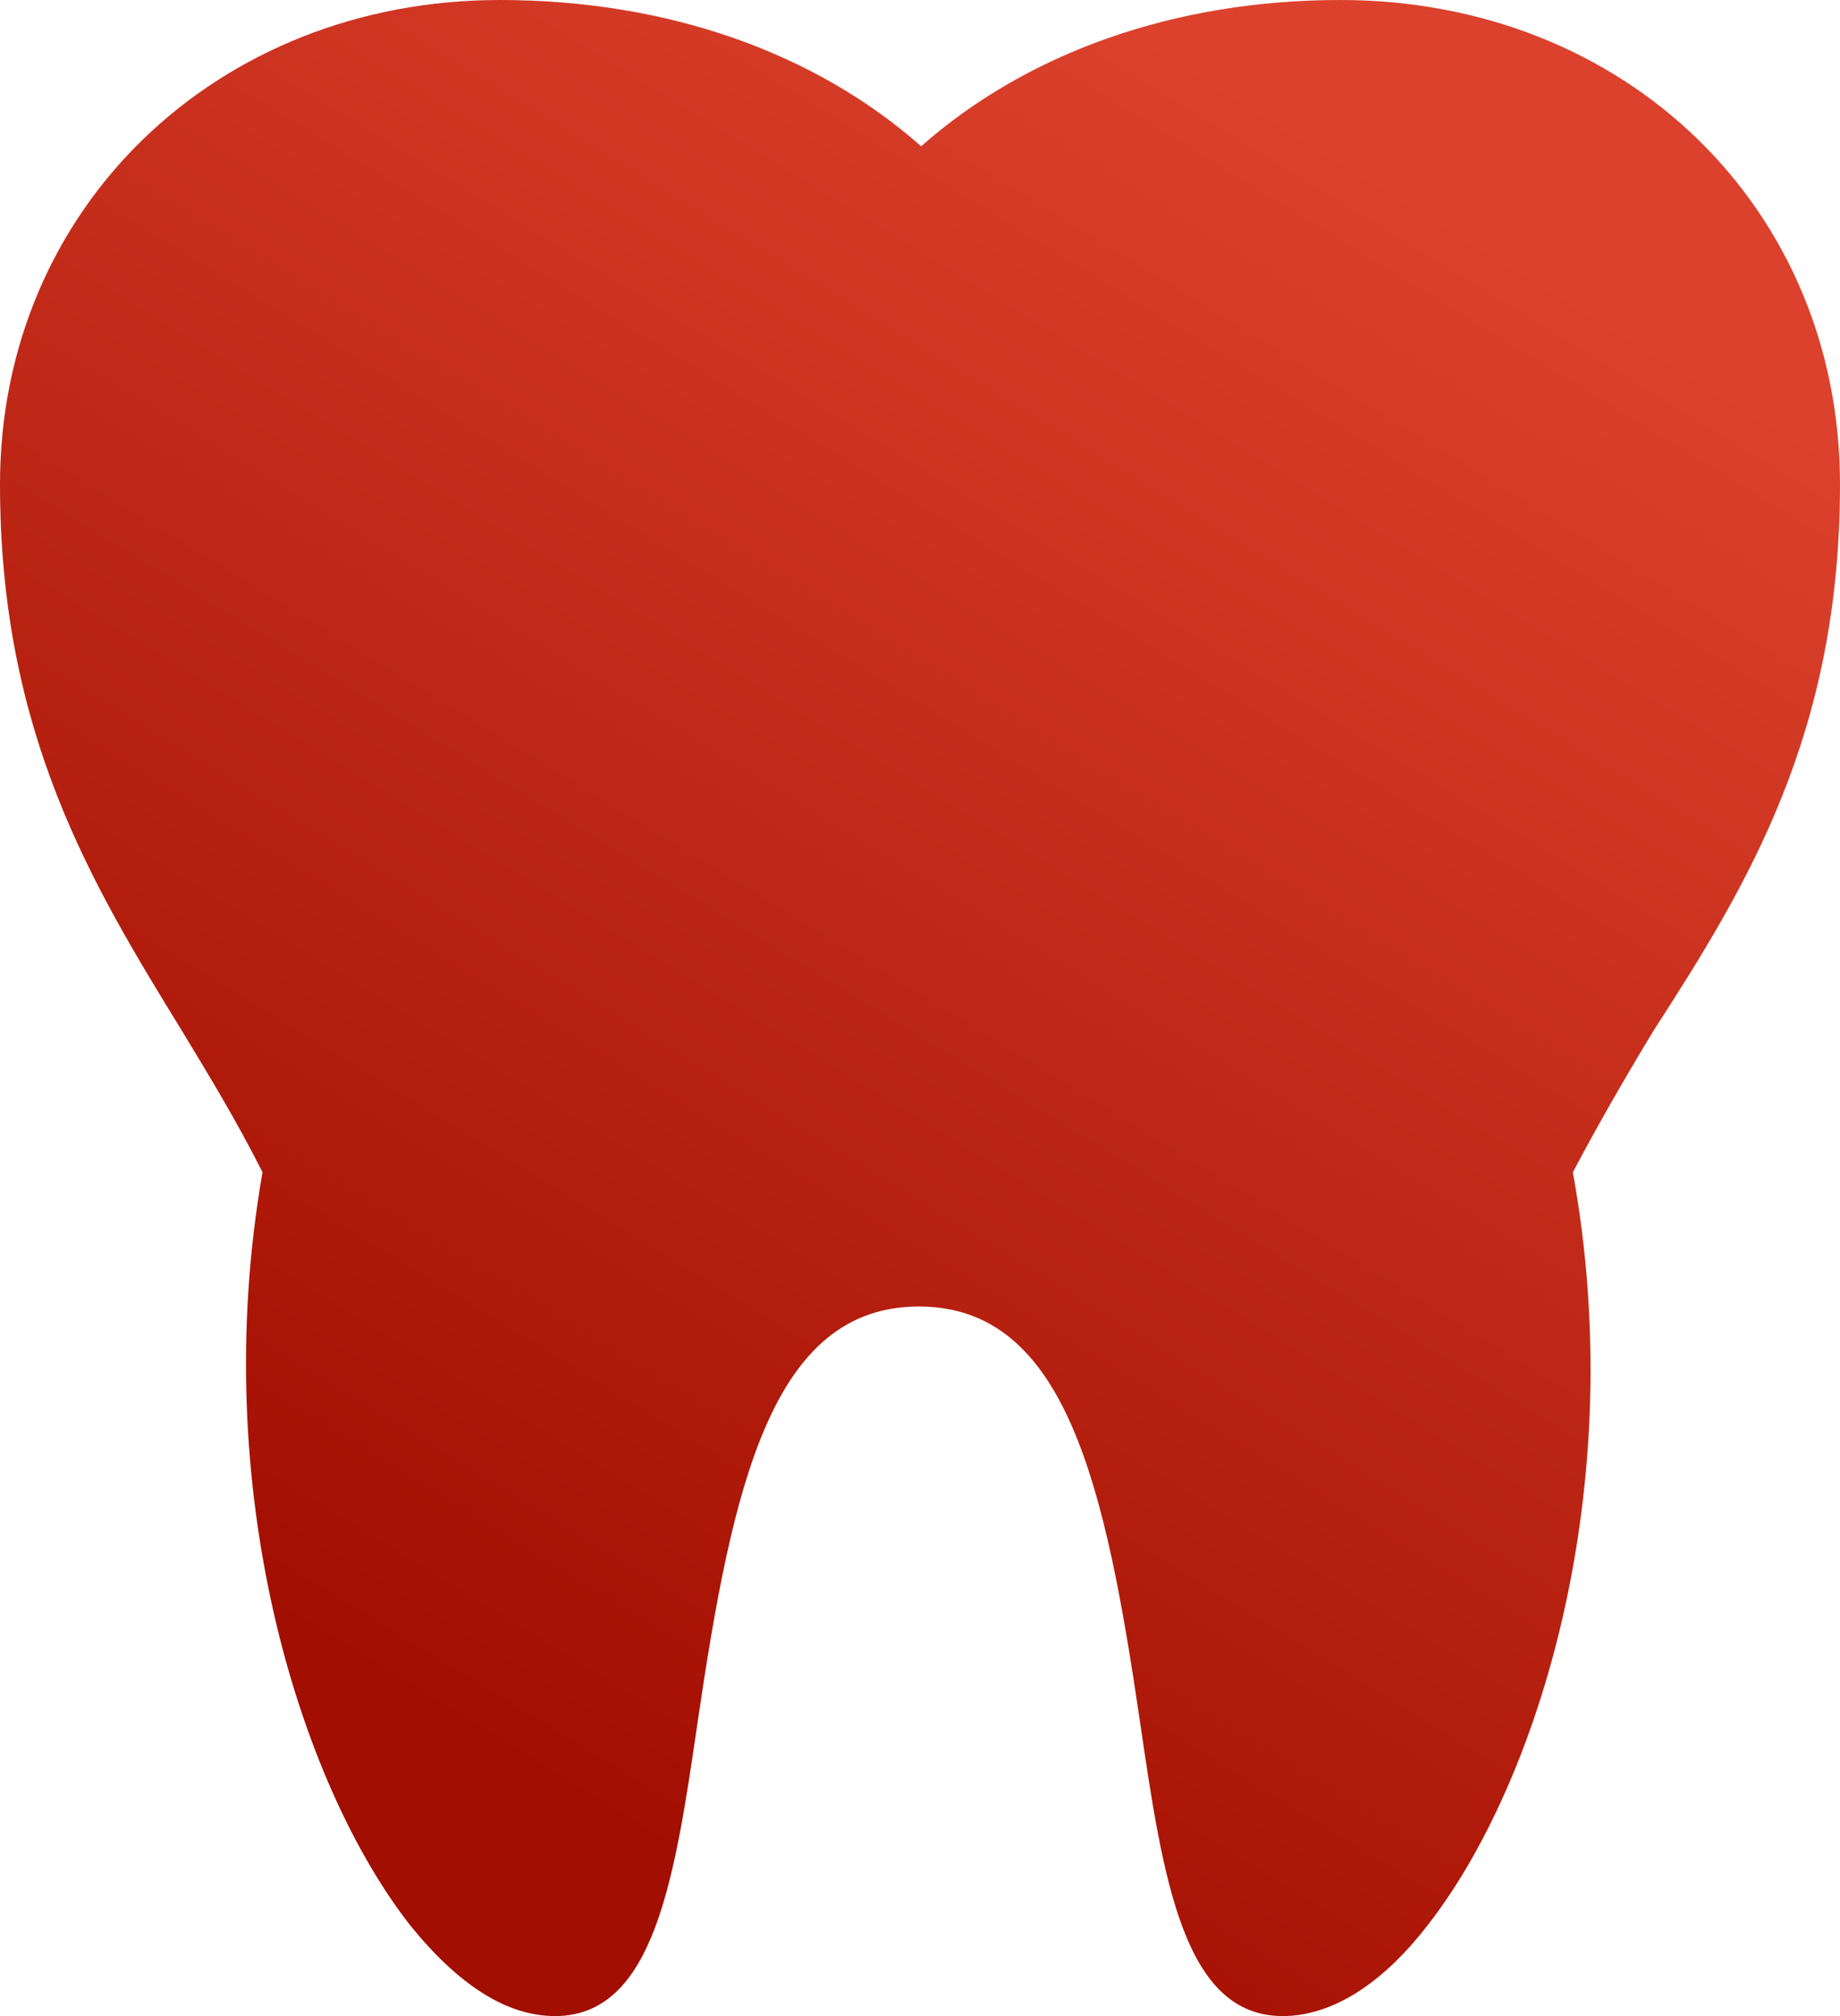 <svg width="42" height="46" viewBox="0 0 42 46" fill="none" xmlns="http://www.w3.org/2000/svg">
<path d="M42 11.049C42 4.759 37.111 0 30.593 0C26.808 0 23.444 1.203 21.026 3.337C18.608 1.203 15.244 0 11.407 0C4.941 0 0 4.759 0 11.049C0 16.737 2.103 20.183 4.153 23.52C4.783 24.559 5.414 25.598 5.992 26.747C4.731 33.967 6.834 40.694 9.357 43.922C10.461 45.289 11.565 46 12.668 46C14.929 46 15.402 42.882 15.927 39.272C16.716 33.912 17.61 29.81 20.974 29.81C24.338 29.81 25.232 33.912 26.02 39.272C26.546 42.882 27.019 46 29.279 46C30.383 46 31.539 45.289 32.591 43.922C35.114 40.694 37.217 33.967 35.902 26.747C36.481 25.653 37.111 24.559 37.742 23.52C39.897 20.183 42 16.737 42 11.049Z" fill="url(#paint0_linear_439_97)"/>
<defs>
<linearGradient id="paint0_linear_439_97" x1="42" y1="10.31" x2="20.392" y2="45.628" gradientUnits="userSpaceOnUse">
<stop stop-color="#DB412C"/>
<stop offset="1" stop-color="#A20E00"/>
</linearGradient>
</defs>
</svg>
